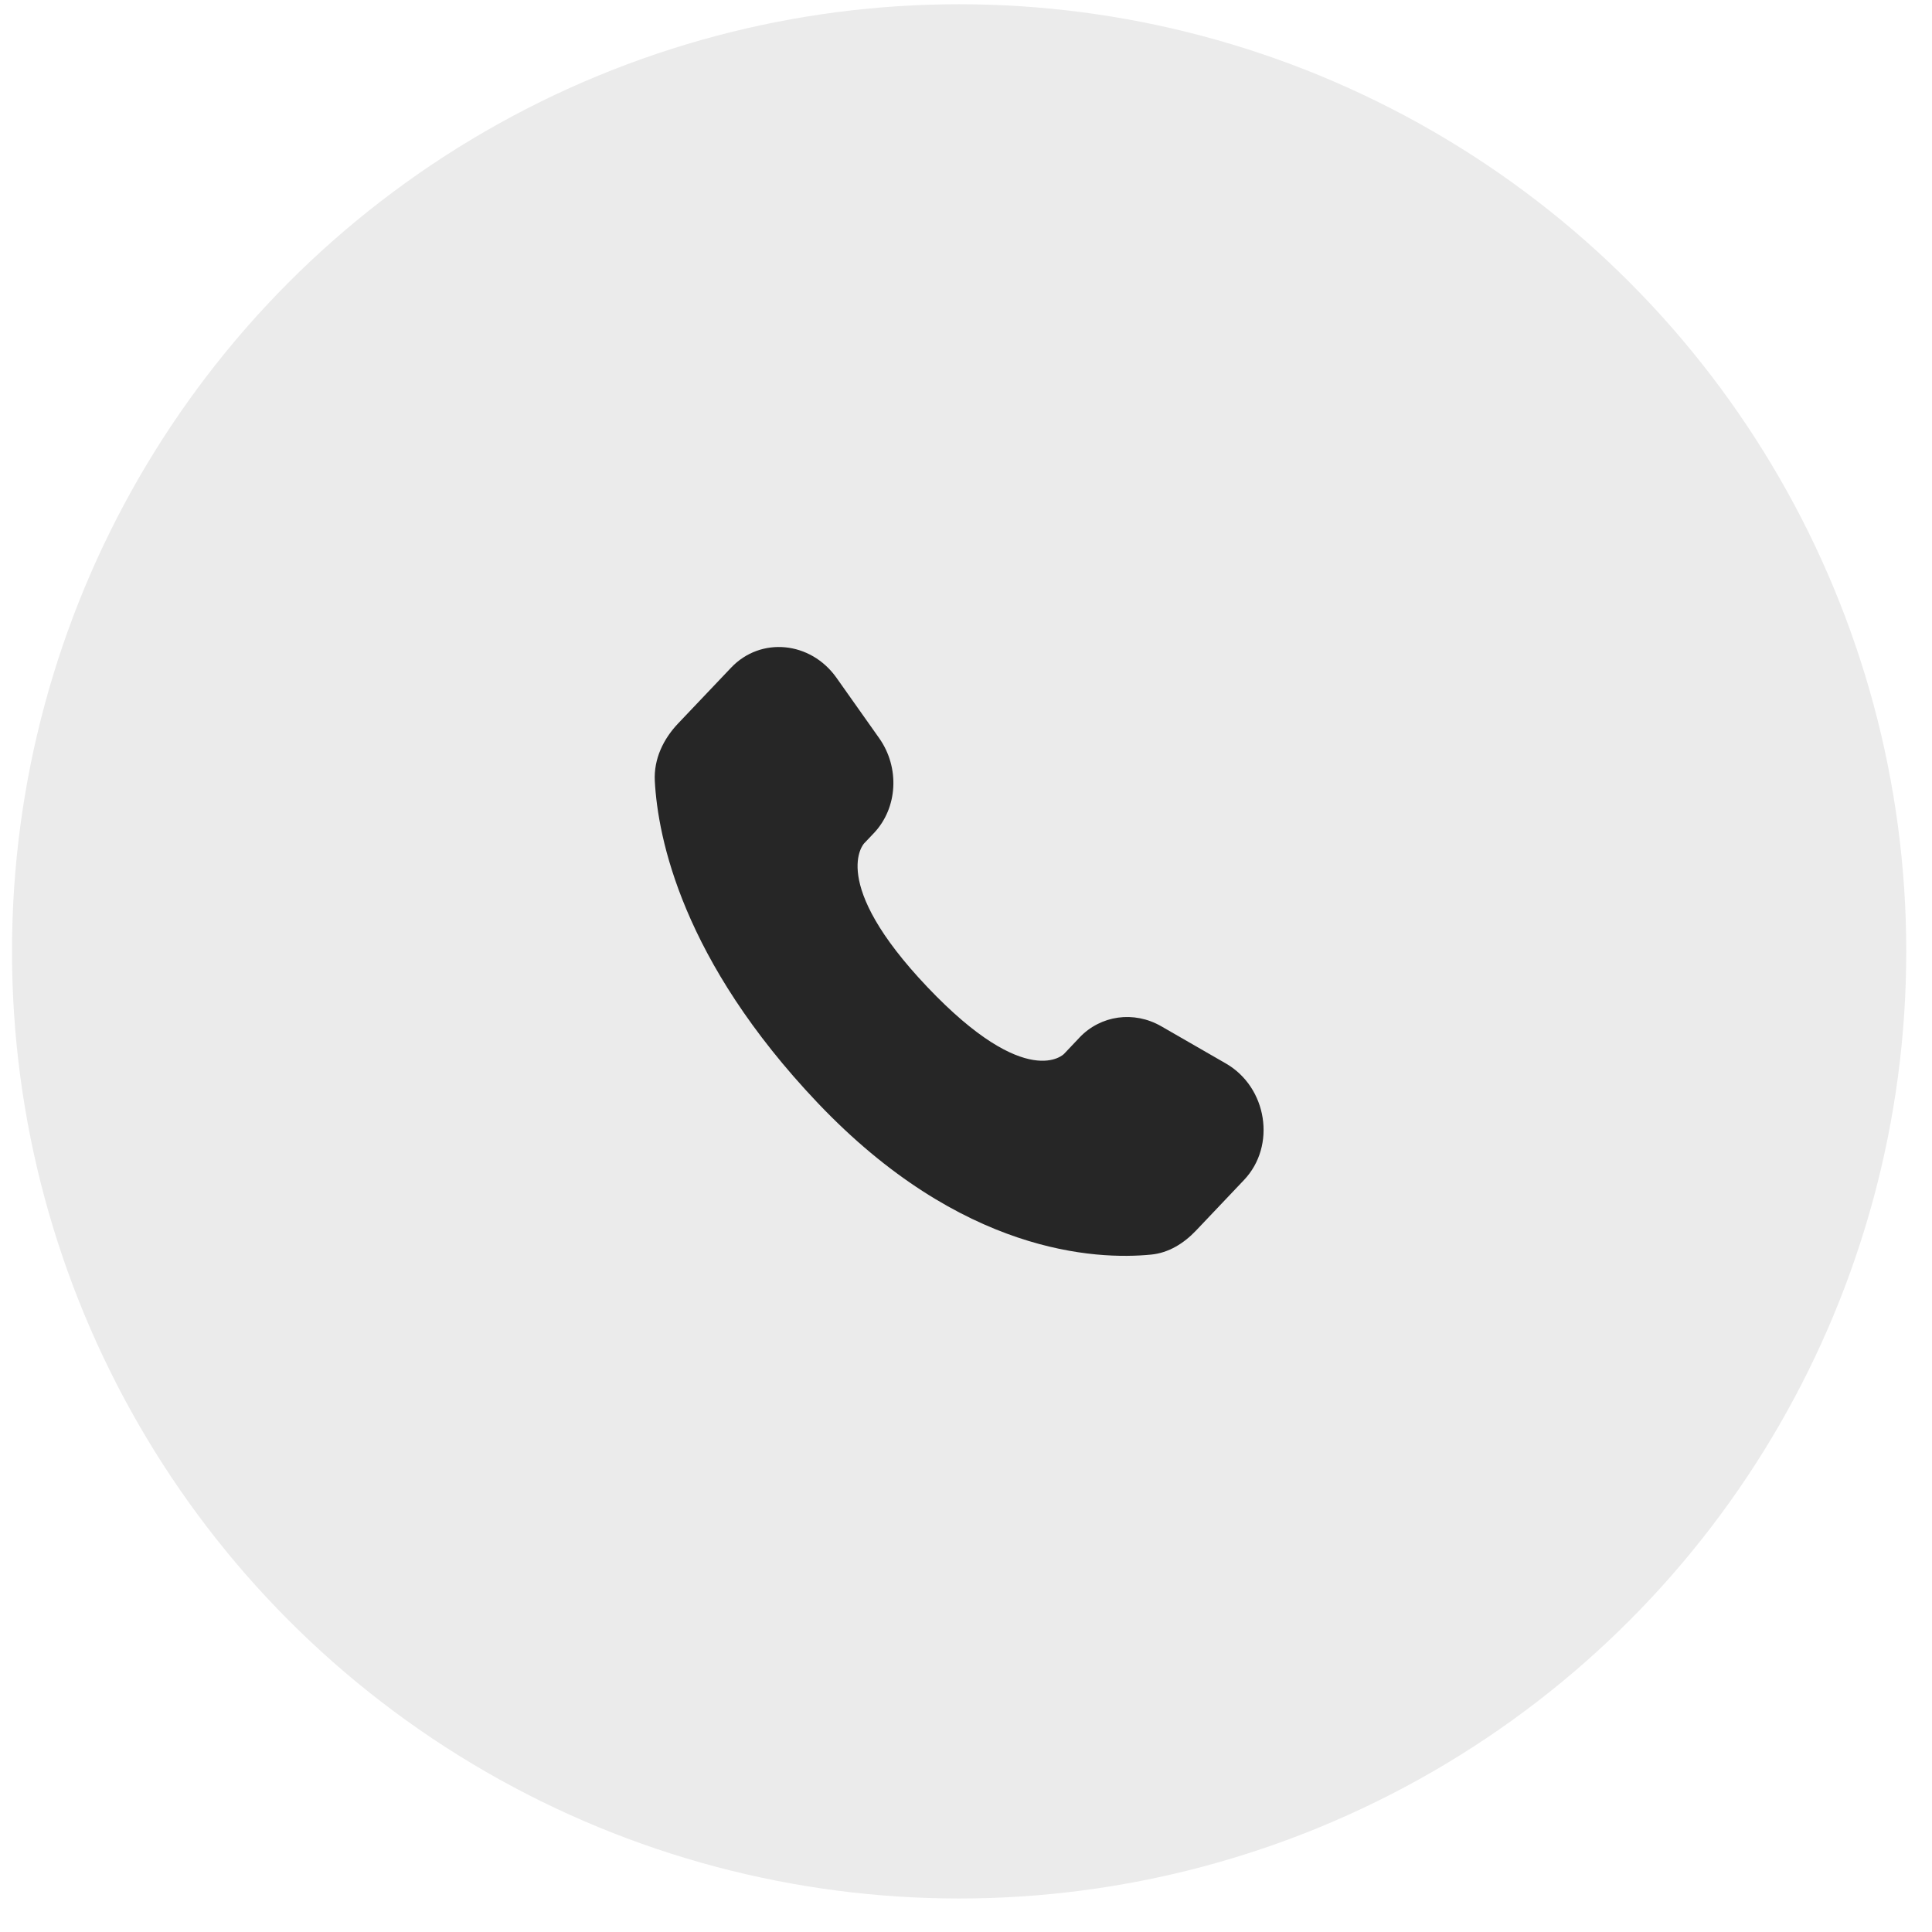 <?xml version="1.0" encoding="UTF-8"?> <svg xmlns="http://www.w3.org/2000/svg" width="56" height="56" viewBox="0 0 56 56" fill="none"><g filter="url(#filter0_b_1555_2800)"><circle cx="27.801" cy="27.576" r="27.453" fill="#EBEBEB"></circle></g><path d="M31.288 30.076L30.842 30.547C30.842 30.547 29.78 31.663 26.883 28.613C23.985 25.563 25.047 24.446 25.047 24.446L25.329 24.149C26.021 23.42 26.087 22.249 25.482 21.394L24.246 19.646C23.497 18.587 22.051 18.448 21.193 19.351L19.655 20.97C19.23 21.418 18.946 21.997 18.98 22.641C19.069 24.289 19.773 27.831 23.698 31.965C27.862 36.348 31.769 36.523 33.366 36.365C33.872 36.316 34.312 36.042 34.666 35.67L36.058 34.203C36.999 33.213 36.734 31.516 35.53 30.824L33.658 29.746C32.867 29.292 31.906 29.425 31.288 30.075V30.076Z" fill="#262626"></path><defs><filter id="filter0_b_1555_2800" x="-22.202" y="-22.426" width="100.006" height="100.006" filterUnits="userSpaceOnUse" color-interpolation-filters="sRGB"><feFlood flood-opacity="0" result="BackgroundImageFix"></feFlood><feGaussianBlur in="BackgroundImageFix" stdDeviation="11.275"></feGaussianBlur><feComposite in2="SourceAlpha" operator="in" result="effect1_backgroundBlur_1555_2800"></feComposite><feBlend mode="normal" in="SourceGraphic" in2="effect1_backgroundBlur_1555_2800" result="shape"></feBlend></filter></defs></svg> 